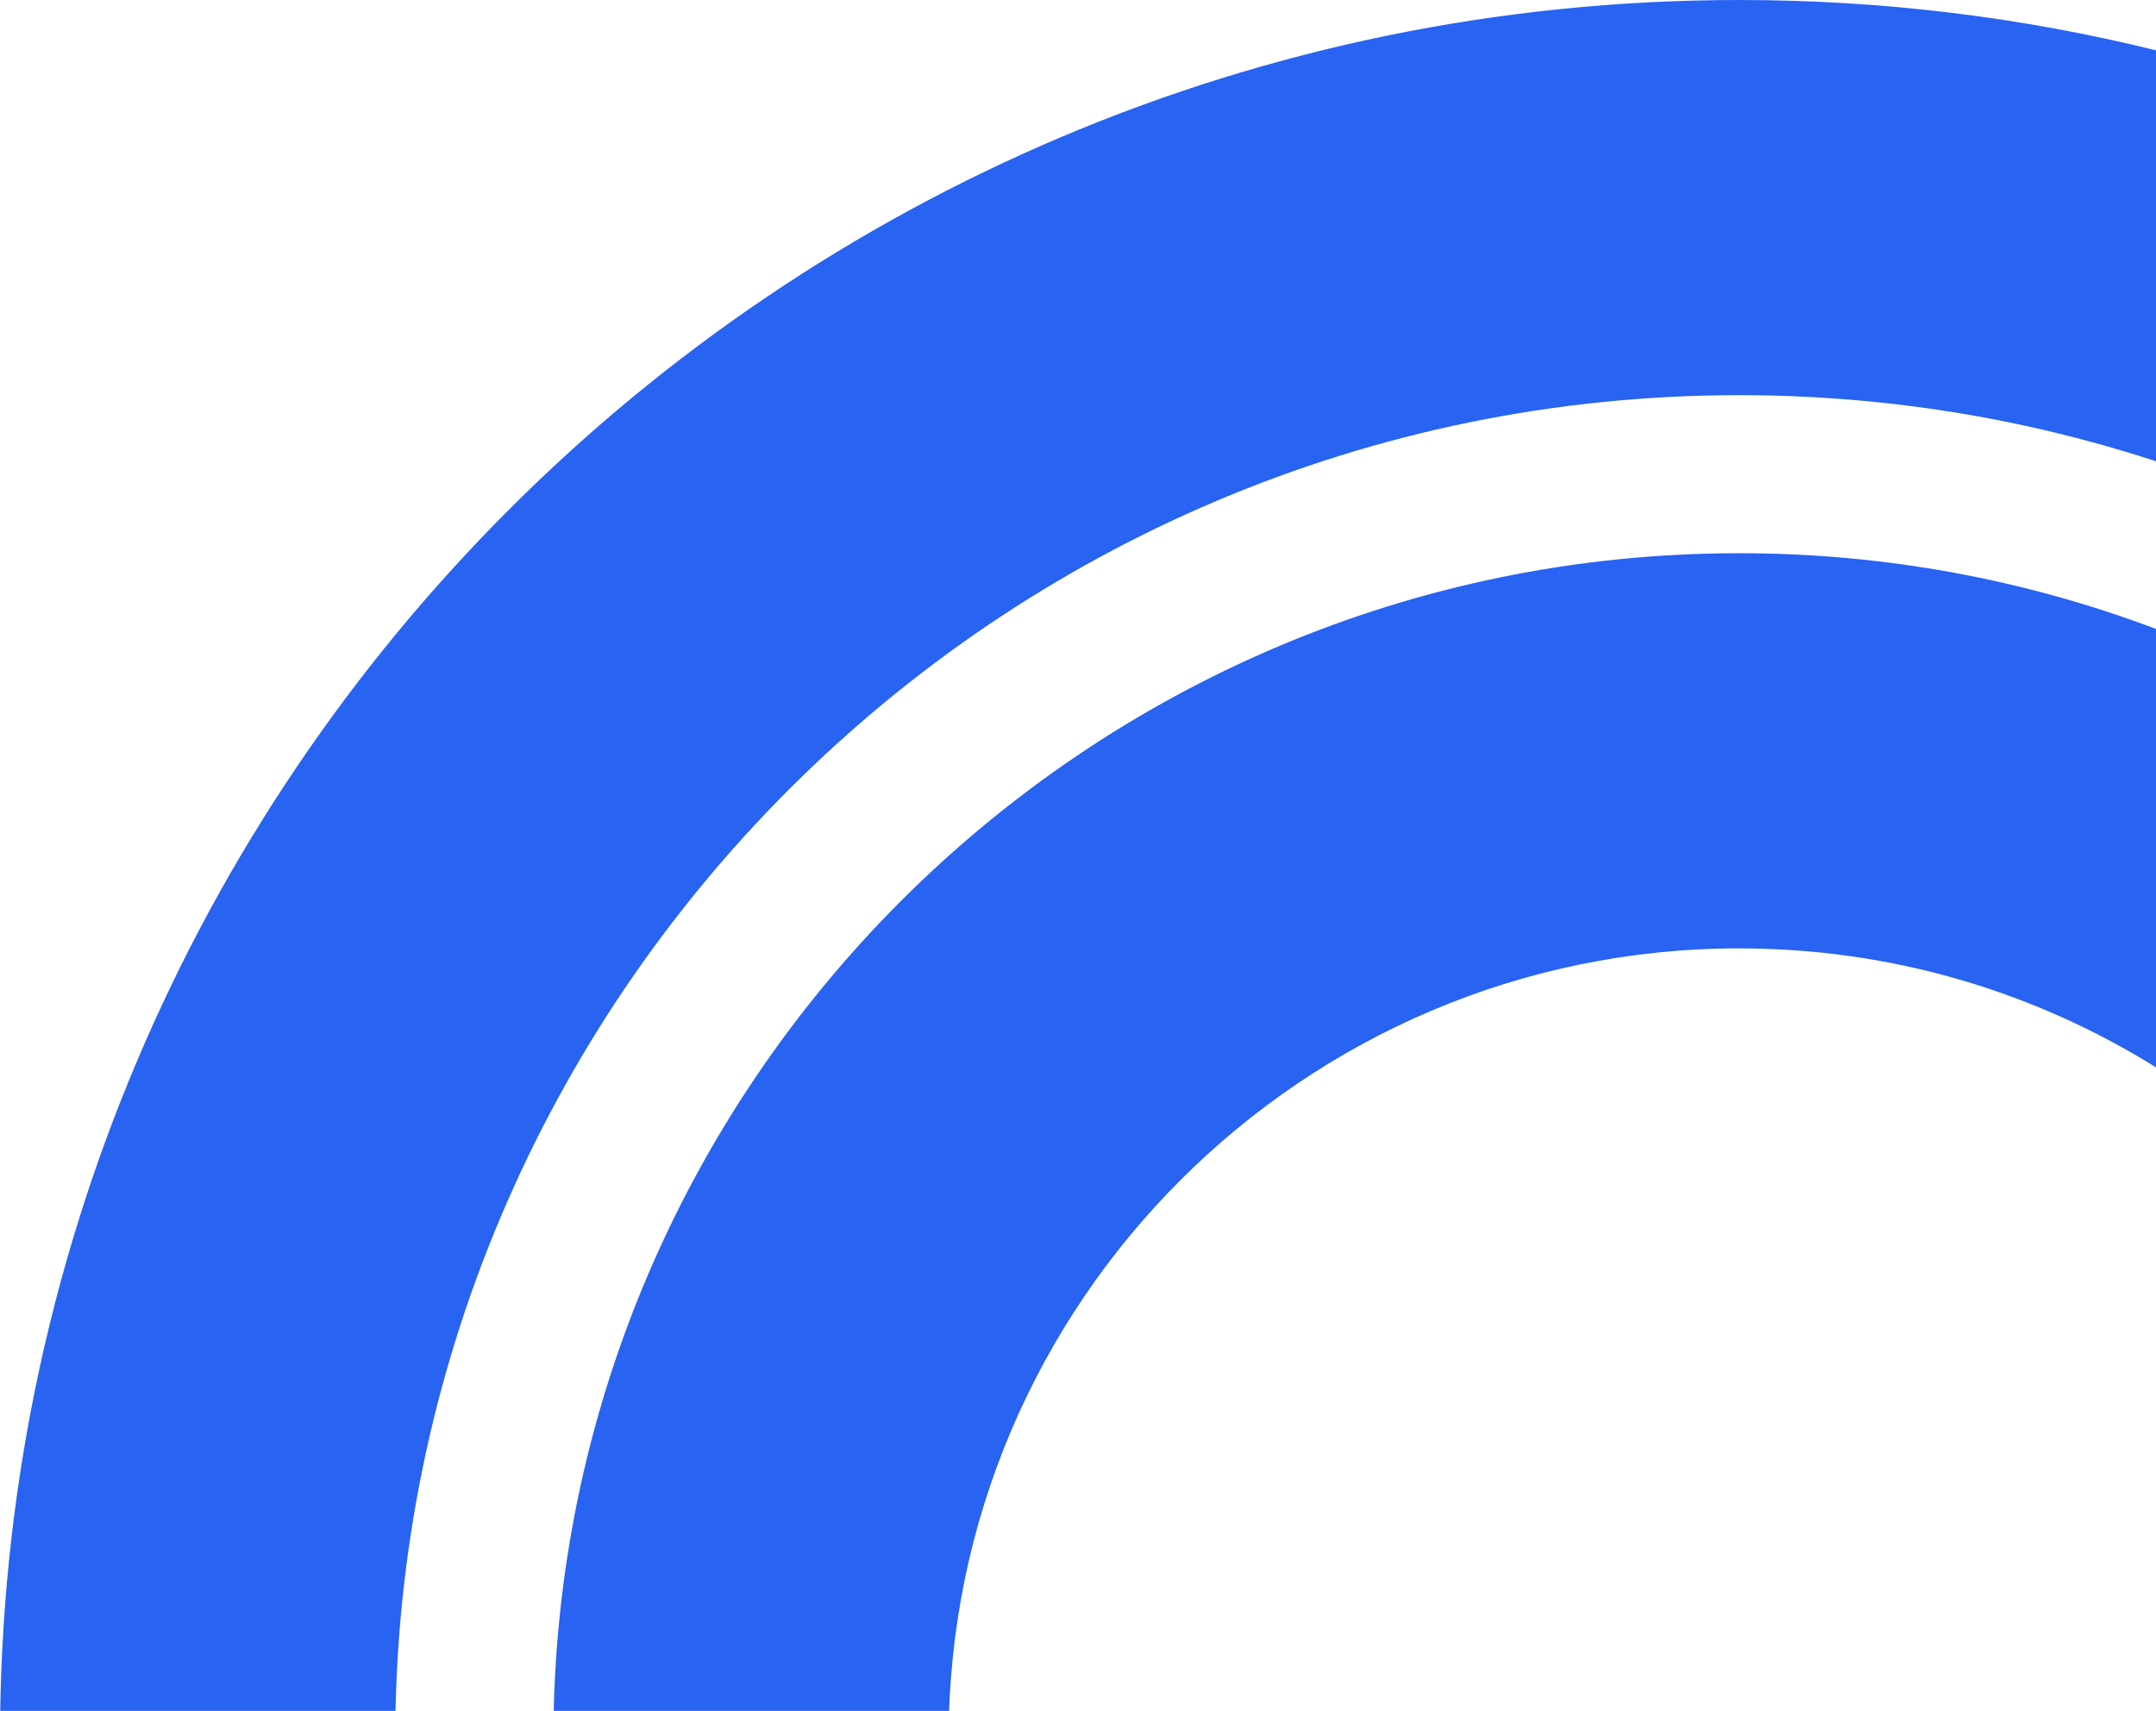<svg width="775" height="615" viewBox="0 0 775 615" fill="none" xmlns="http://www.w3.org/2000/svg">
<path d="M142.081 624.993H0C0 279.802 279.882 0 625.172 0C676.802 0 727.008 6.243 775 18.088V165.801C727.827 150.39 677.45 142.047 625.172 142.047C358.776 142.047 142.081 358.68 142.081 625V624.993ZM625.172 340.906C680.12 340.906 731.466 356.566 775 383.673V226.079C728.361 208.49 677.877 198.859 625.172 198.859C390.142 198.859 198.923 390.023 198.923 624.986H341.004C341.004 468.353 468.495 340.899 625.172 340.899V340.906Z" fill="#2863F1"/>
</svg>

